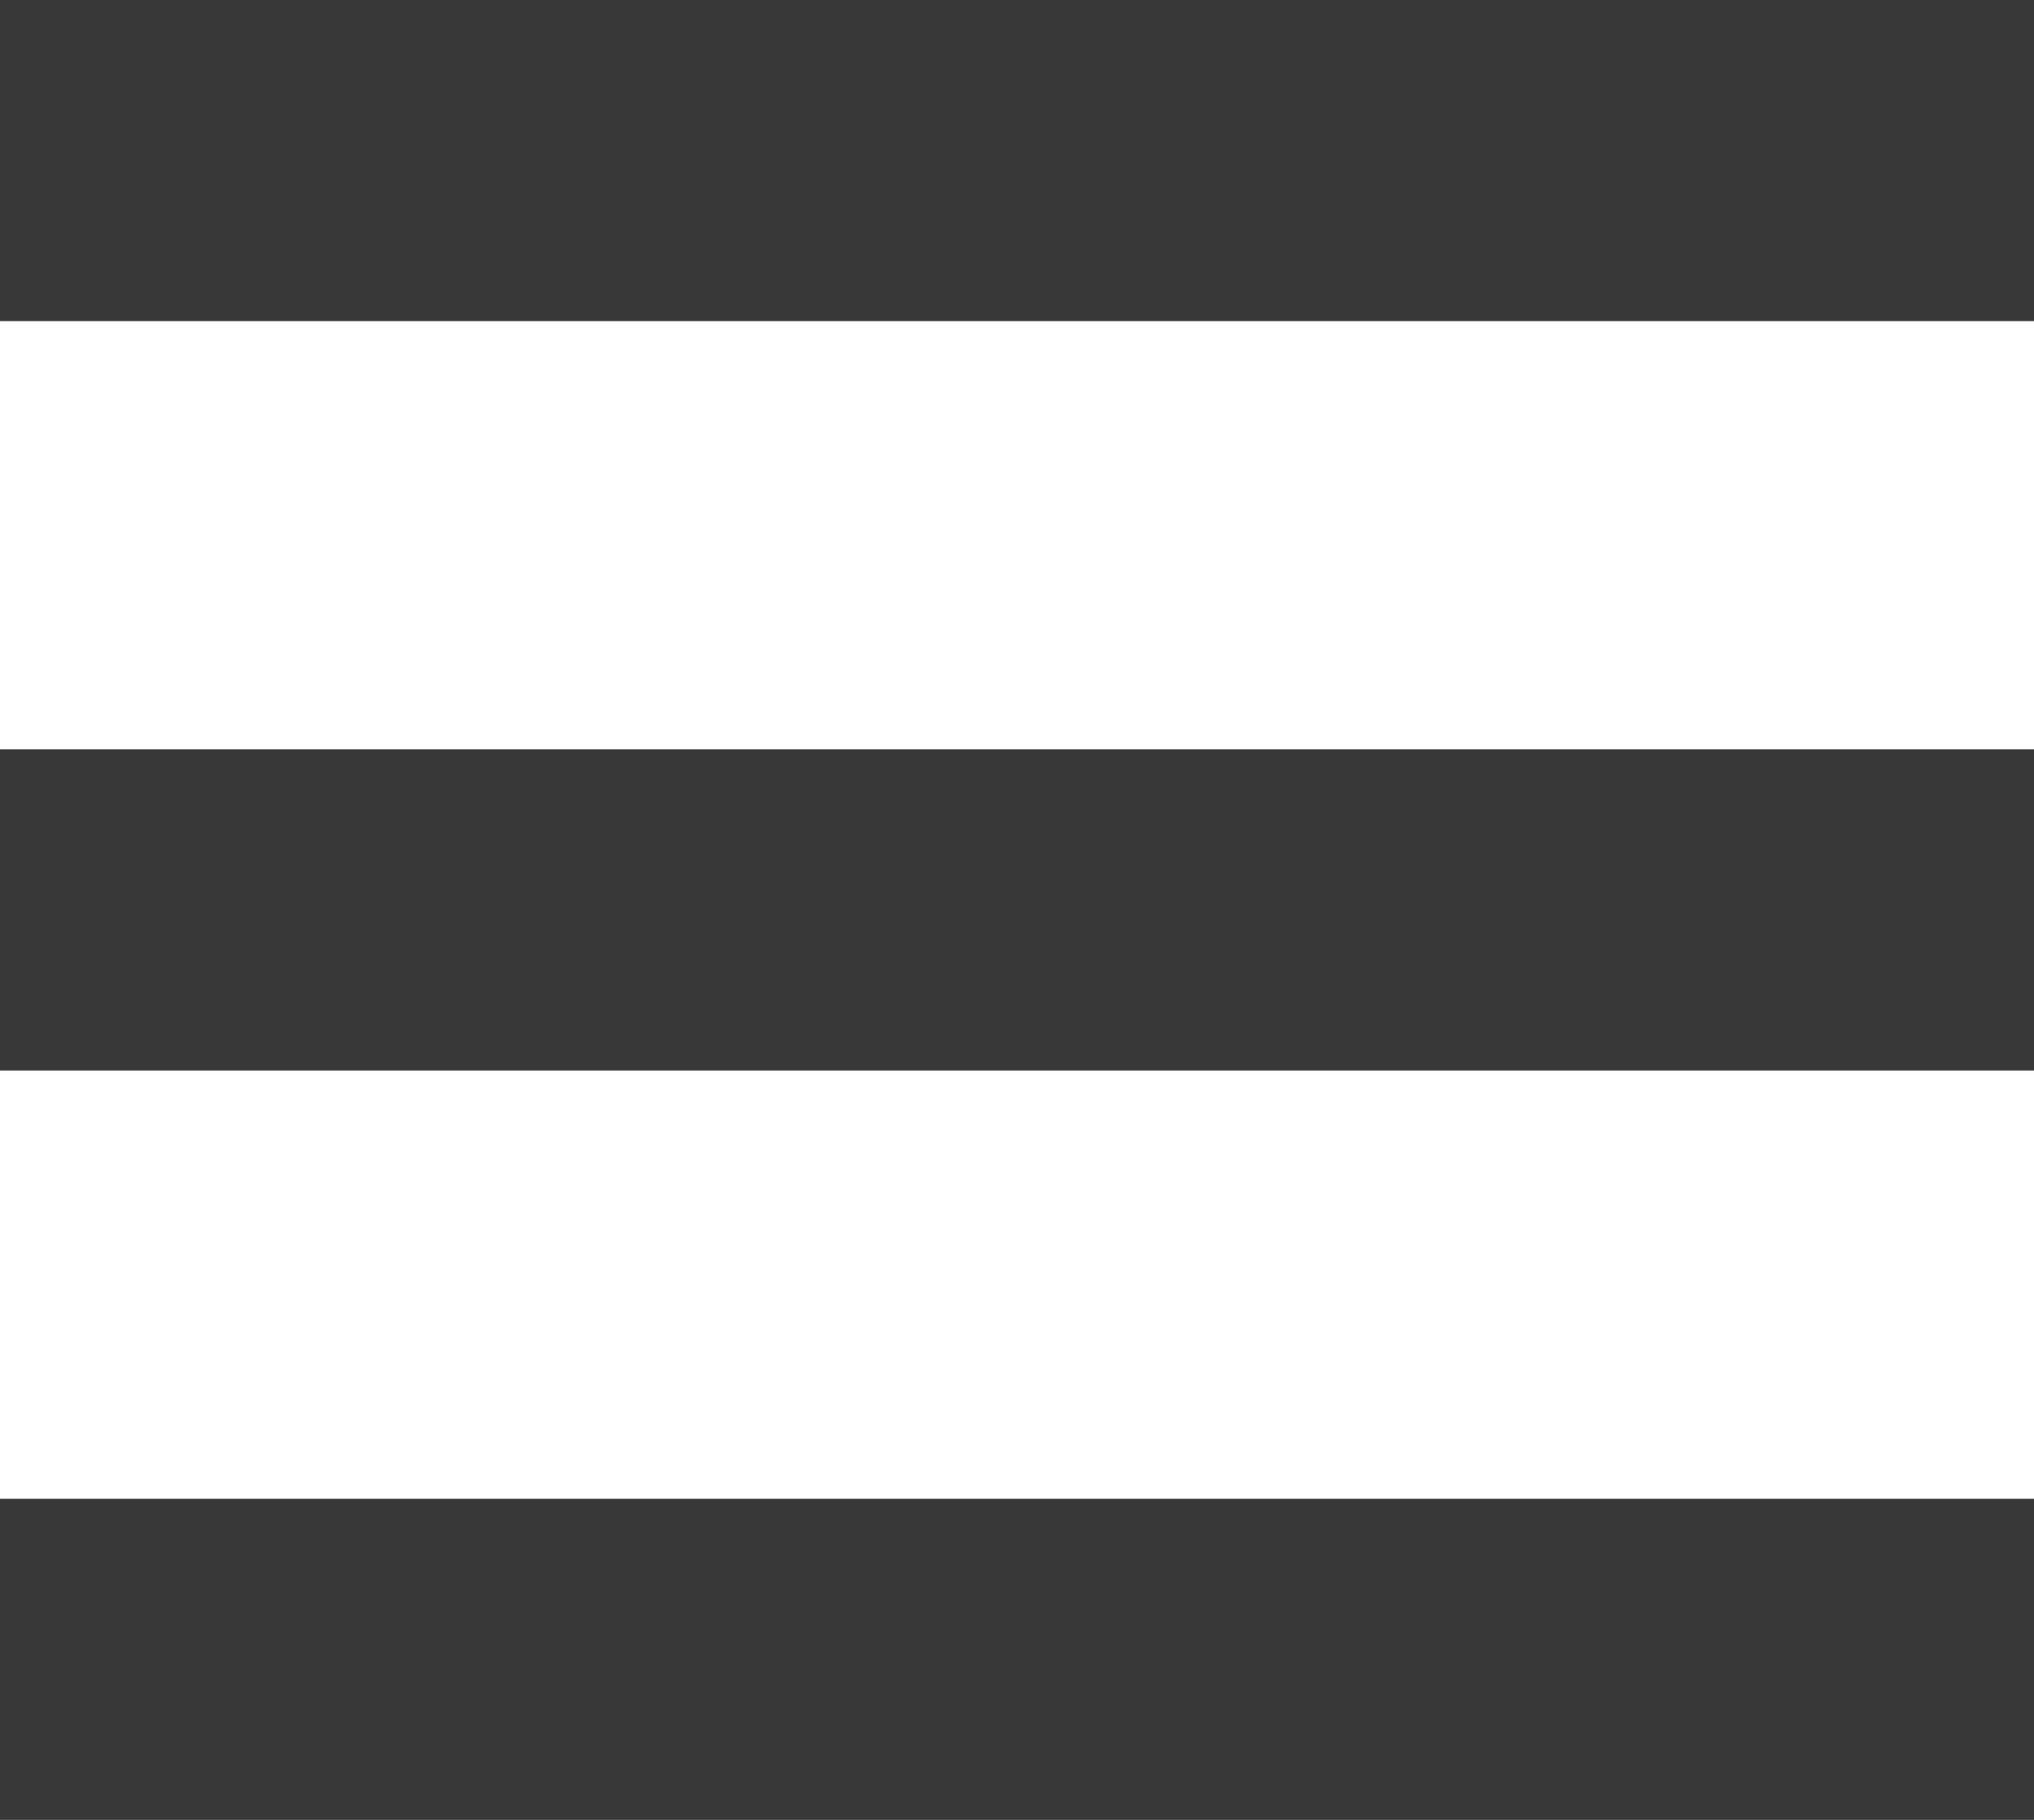 <?xml version="1.0" encoding="UTF-8"?>
<svg width="19px" height="17px" viewBox="0 0 19 17" version="1.1" xmlns="http://www.w3.org/2000/svg" xmlns:xlink="http://www.w3.org/1999/xlink">
    <!-- Generator: Sketch 61.2 (89653) - https://sketch.com -->
    <title>iconmonstr-menu-1</title>
    <desc>Created with Sketch.</desc>
    <g id="Page-1" stroke="none" stroke-width="1" fill="none" fill-rule="evenodd">
        <g id="iconmonstr-menu-1" fill="#383838" fill-rule="nonzero">
            <path d="M19,3 L0,3 L0,4.10782519e-14 L19,4.10782519e-14 L19,3 Z M19,7 L0,7 L0,10 L19,10 L19,7 Z M19,14 L0,14 L0,17 L19,17 L19,14 Z" id="Shape"></path>
        </g>
    </g>
</svg>